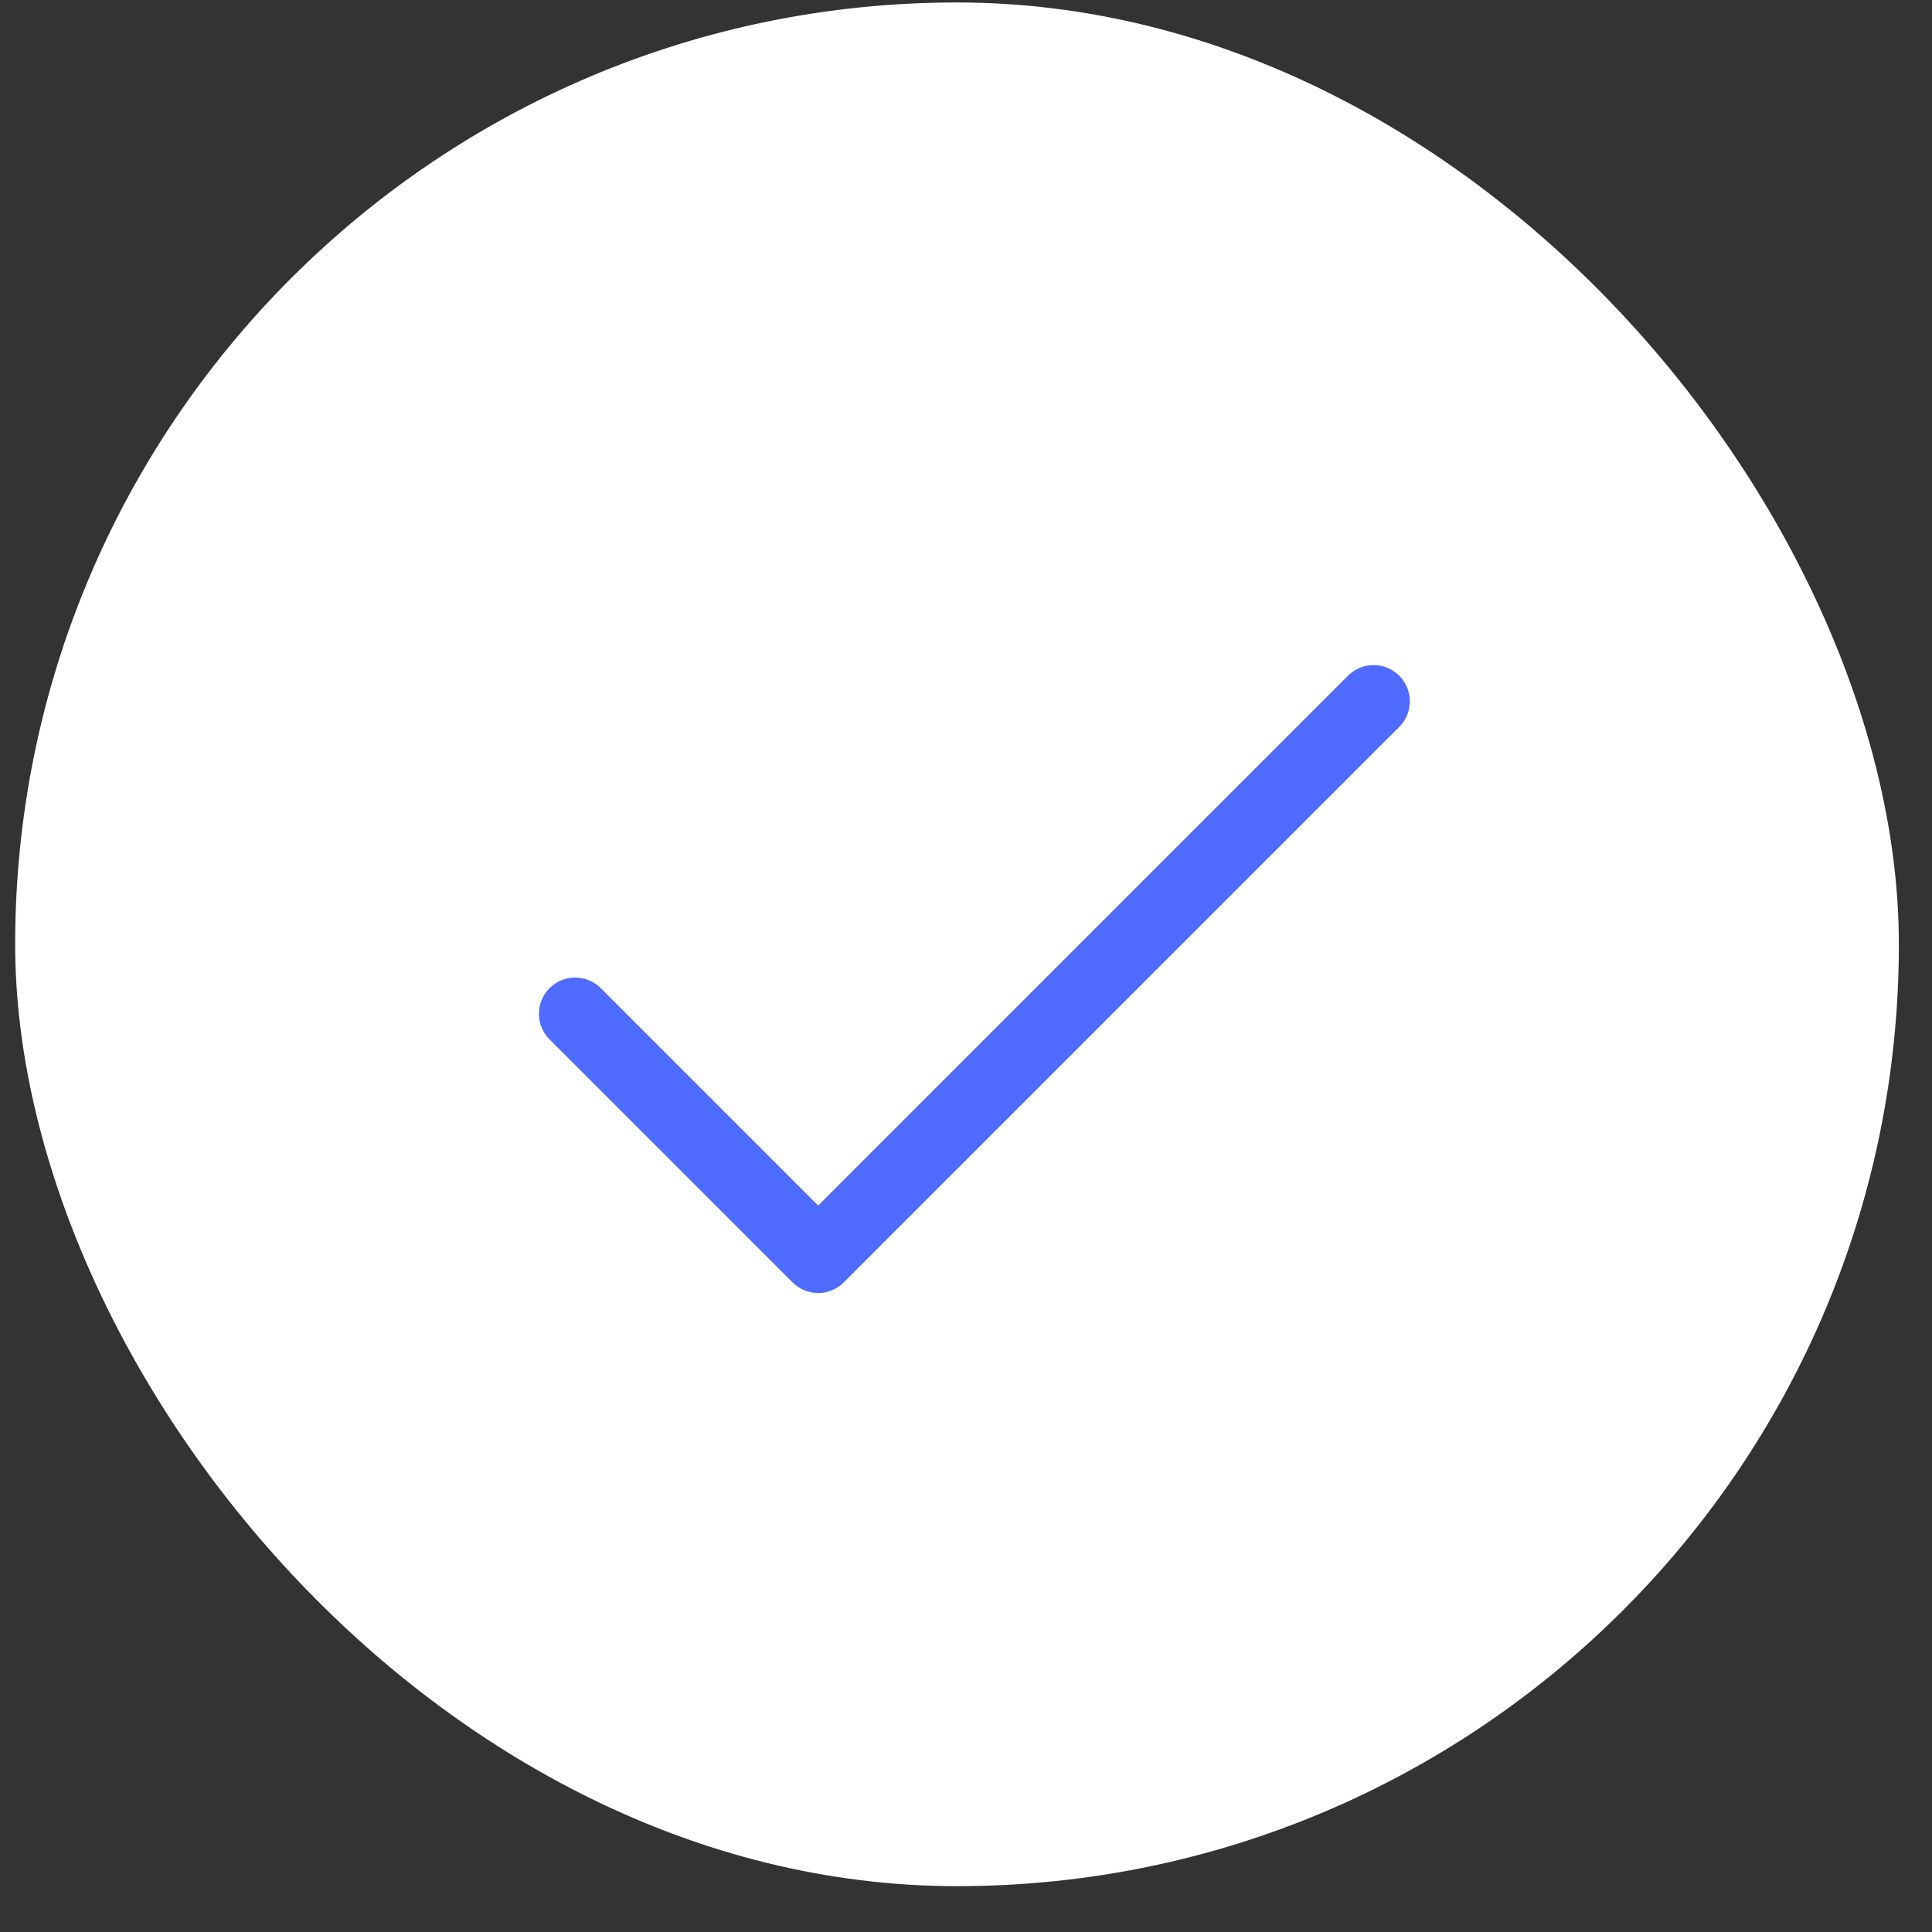 <svg width="40" height="40" viewBox="0 0 40 40" fill="none" xmlns="http://www.w3.org/2000/svg">
<rect x="0" y="0" width="40" height="40" fill="#333333" stroke="none"/>
<g clip-path="url(#clip0_4082_1936)">
<rect x="0.314" y="0.051" width="39" height="39" rx="19.5" fill="white"/>
<g clip-path="url(#clip1_4082_1936)">
<path d="M11.908 20.989L16.939 26.02L28.439 14.52" stroke="#506BFF" stroke-width="1.5" stroke-linecap="round" stroke-linejoin="round"/>
</g>
</g>
<defs>
<clipPath id="clip0_4082_1936">
<rect x="0.314" y="0.051" width="39" height="39" rx="19.5" fill="white"/>
</clipPath>
<clipPath id="clip1_4082_1936">
<rect width="23" height="23" fill="white" transform="translate(8.314 8.051)"/>
</clipPath>
</defs>
</svg>
